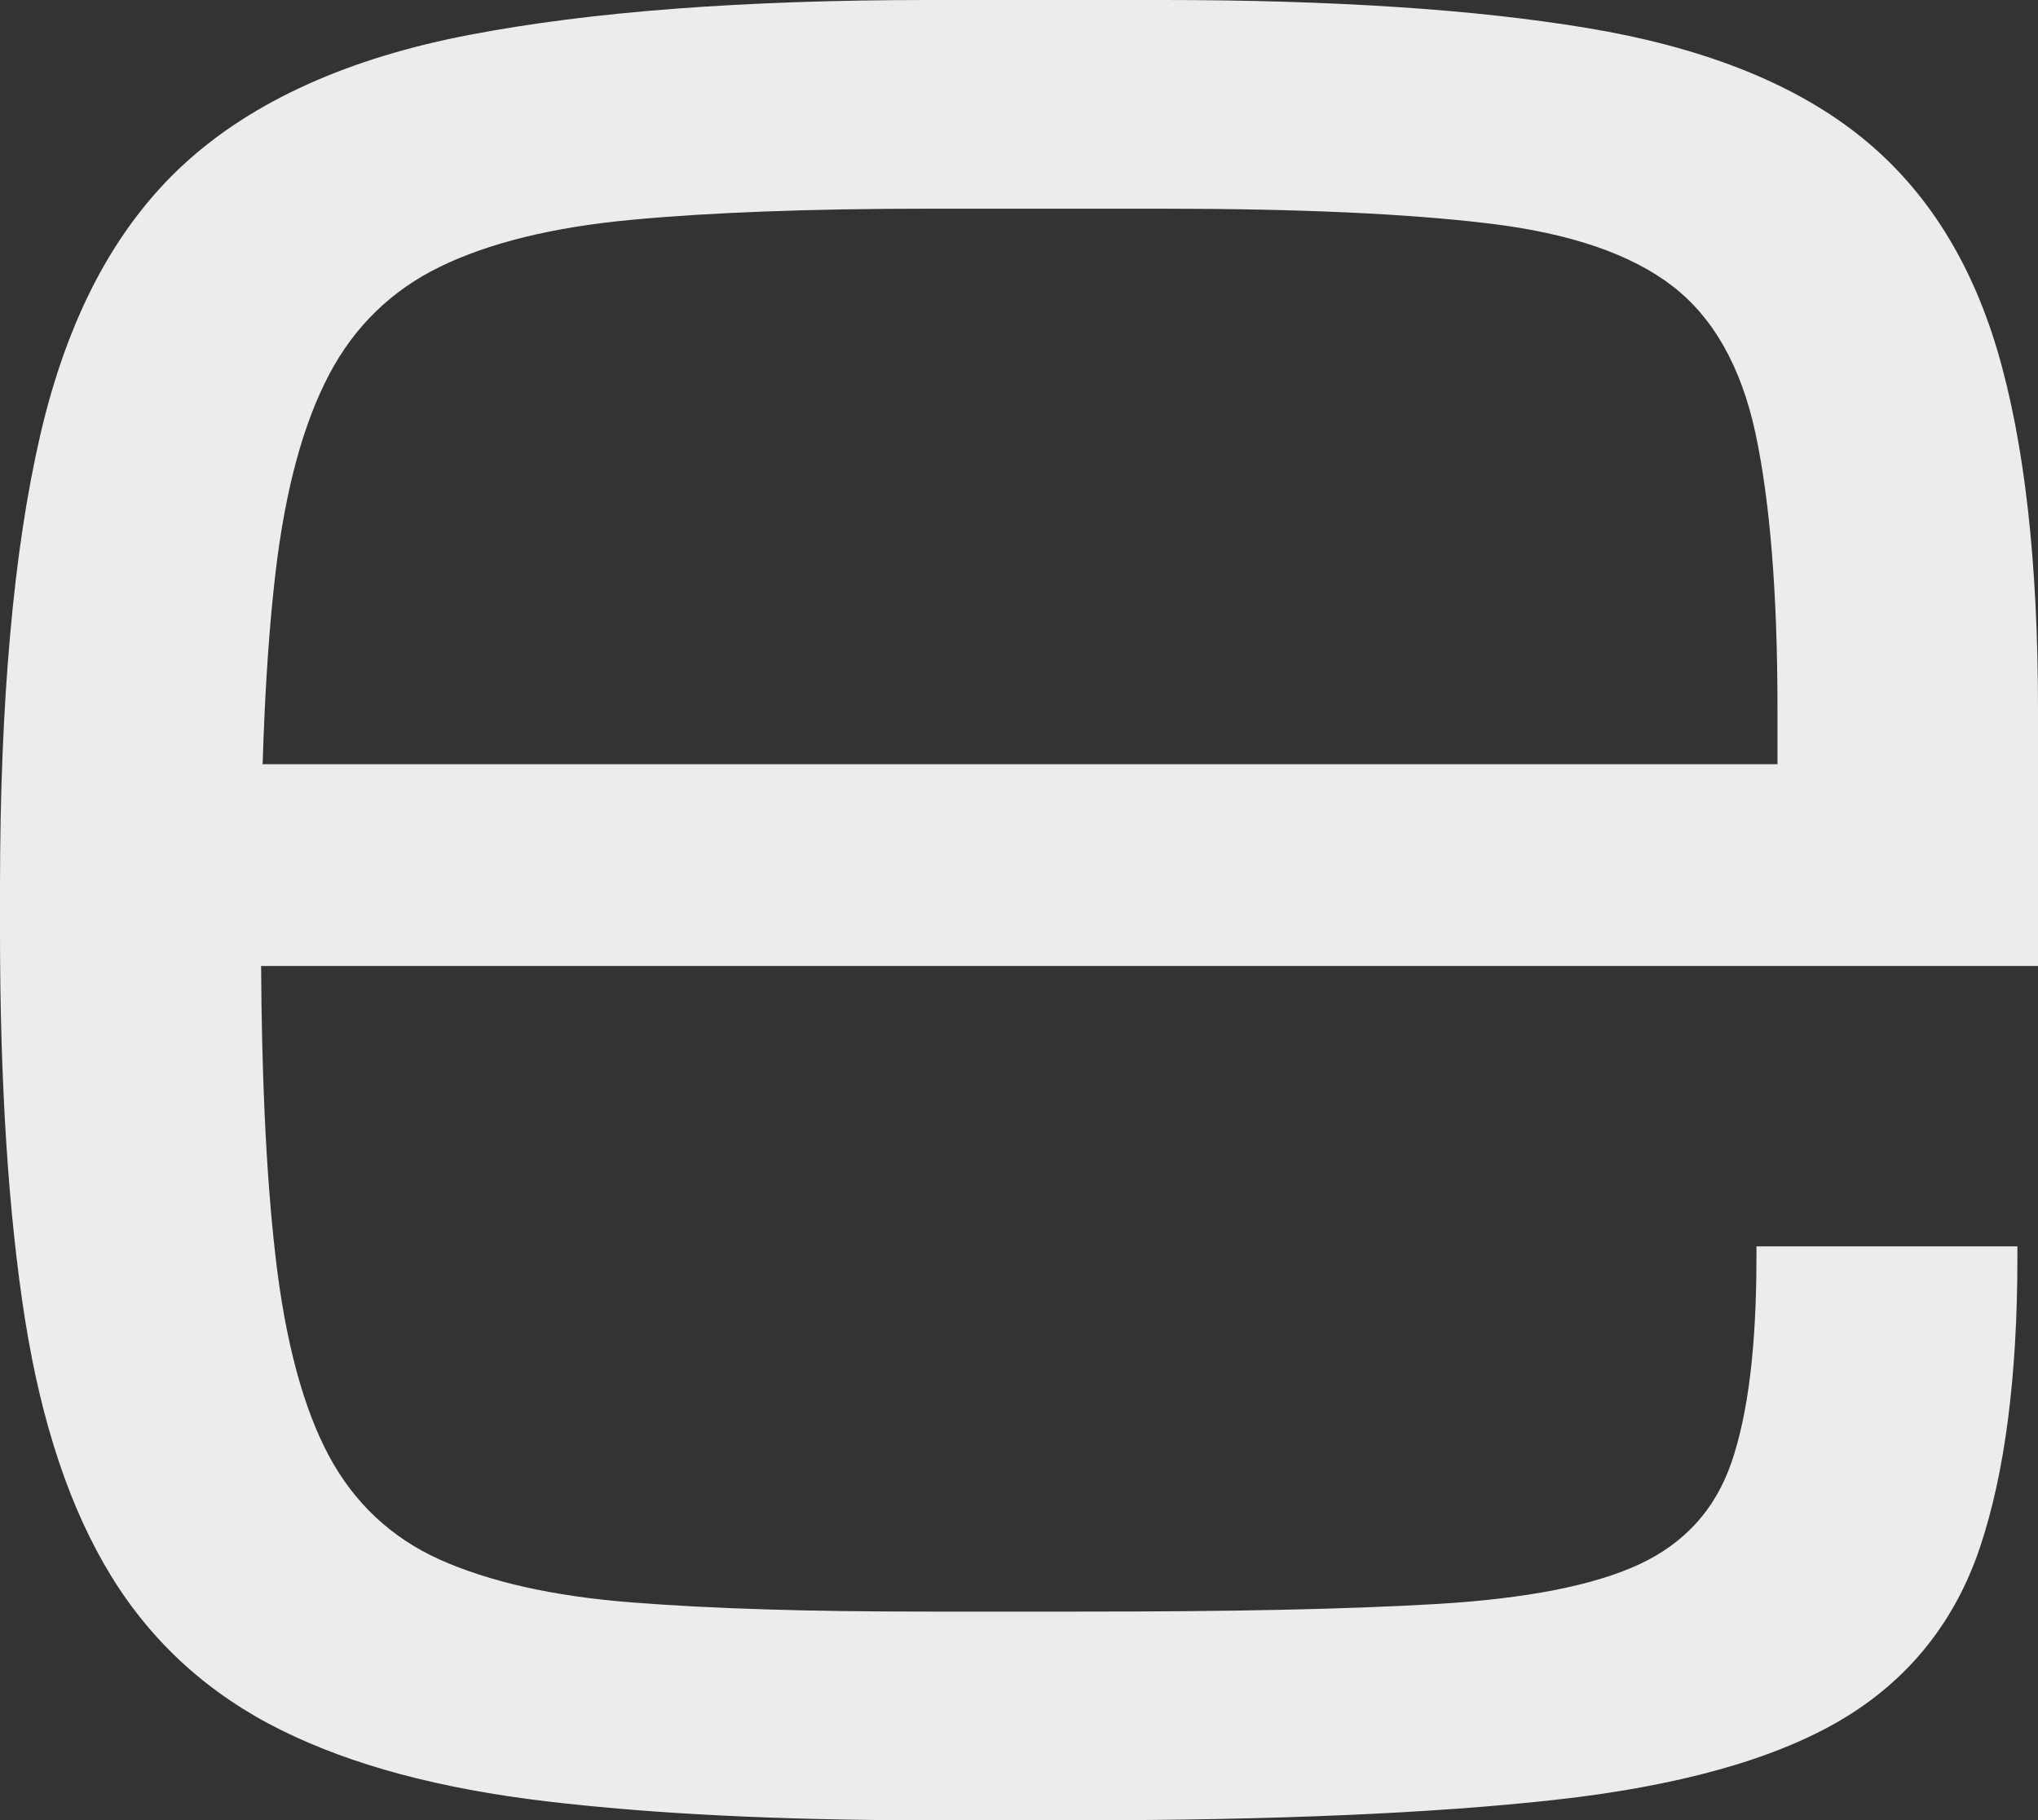 <?xml version="1.0" encoding="UTF-8"?> <svg xmlns="http://www.w3.org/2000/svg" width="75" height="67" viewBox="0 0 75 67" fill="none"><rect x="0" y="0" width="75" height="67" fill="#333333" stroke="none"/><path d="M0 34.334V32.667C0 29.258 0.124 26.16 0.372 23.38C0.617 20.603 0.989 18.143 1.483 16.009C1.983 13.85 2.673 11.939 3.549 10.282C4.434 8.614 5.51 7.199 6.775 6.037C8.038 4.877 9.552 3.901 11.307 3.109C13.057 2.318 15.053 1.707 17.284 1.282C19.505 0.856 22.027 0.534 24.854 0.32C27.658 0.108 30.763 0 34.164 0H42.804C45.918 0 48.775 0.087 51.377 0.257C53.967 0.425 56.301 0.682 58.373 1.025C60.458 1.368 62.327 1.862 63.974 2.501C65.633 3.145 67.074 3.94 68.291 4.884C69.516 5.832 70.566 6.977 71.438 8.317C72.3 9.647 72.99 11.168 73.499 12.88C74.002 14.577 74.378 16.533 74.628 18.744C74.877 20.952 75 23.406 75 26.101V35.556H9.609C9.62 37.523 9.664 39.329 9.737 40.967C9.826 42.948 9.962 44.722 10.143 46.282C10.323 47.837 10.579 49.229 10.91 50.455C11.238 51.67 11.639 52.721 12.113 53.602C12.578 54.465 13.153 55.218 13.832 55.853C14.509 56.484 15.291 57.003 16.173 57.4C17.083 57.807 18.123 58.146 19.298 58.411C20.479 58.677 21.798 58.869 23.265 58.982C24.751 59.099 26.395 59.184 28.192 59.239C29.974 59.294 31.965 59.319 34.164 59.319H39.753C42.517 59.319 44.968 59.299 47.099 59.254C49.27 59.209 51.197 59.137 52.876 59.039C54.516 58.942 55.968 58.77 57.222 58.525C58.461 58.281 59.504 57.964 60.341 57.572C61.165 57.187 61.862 56.683 62.426 56.06C62.984 55.444 63.416 54.705 63.715 53.841C64.022 52.948 64.255 51.875 64.408 50.622C64.562 49.362 64.639 47.914 64.639 46.279V45.876H74.242V46.279C74.242 48.473 74.127 50.459 73.896 52.239C73.667 54.023 73.32 55.601 72.858 56.973C72.393 58.356 71.727 59.58 70.868 60.641C70.006 61.707 68.95 62.605 67.703 63.336C66.471 64.056 64.972 64.662 63.213 65.149C61.467 65.632 59.466 66.001 57.216 66.249C54.975 66.498 52.385 66.685 49.449 66.811C46.526 66.937 43.293 67 39.753 67H34.164C31.455 67 28.923 66.942 26.569 66.826C24.222 66.71 22.069 66.534 20.12 66.304C18.161 66.072 16.367 65.739 14.742 65.305C13.109 64.866 11.637 64.323 10.332 63.674C9.016 63.02 7.837 62.223 6.799 61.283C5.759 60.342 4.858 59.256 4.101 58.026C3.346 56.801 2.702 55.396 2.171 53.813C1.642 52.236 1.225 50.482 0.919 48.553C0.617 46.631 0.386 44.473 0.232 42.085C0.079 39.711 0 37.124 0 34.334ZM9.737 26.253C9.708 26.855 9.686 27.481 9.665 28.129H65.413V26.101C65.413 23.962 65.344 22.048 65.208 20.364C65.073 18.666 64.868 17.189 64.601 15.941C64.337 14.714 63.947 13.646 63.434 12.742C62.931 11.851 62.303 11.115 61.558 10.538C60.798 9.95 59.861 9.465 58.748 9.081C57.617 8.692 56.304 8.407 54.814 8.228C53.3 8.046 51.541 7.908 49.544 7.818C47.56 7.728 45.312 7.682 42.804 7.682H34.164C31.974 7.682 29.985 7.716 28.196 7.783C26.388 7.849 24.746 7.951 23.272 8.088C21.813 8.223 20.493 8.435 19.305 8.727C18.13 9.016 17.09 9.38 16.186 9.822C15.302 10.252 14.516 10.801 13.837 11.46C13.158 12.118 12.583 12.892 12.115 13.78C11.641 14.679 11.238 15.735 10.908 16.944C10.579 18.158 10.323 19.528 10.143 21.047C9.962 22.589 9.826 24.326 9.737 26.253Z" fill="#ECECEC"></path></svg> 
